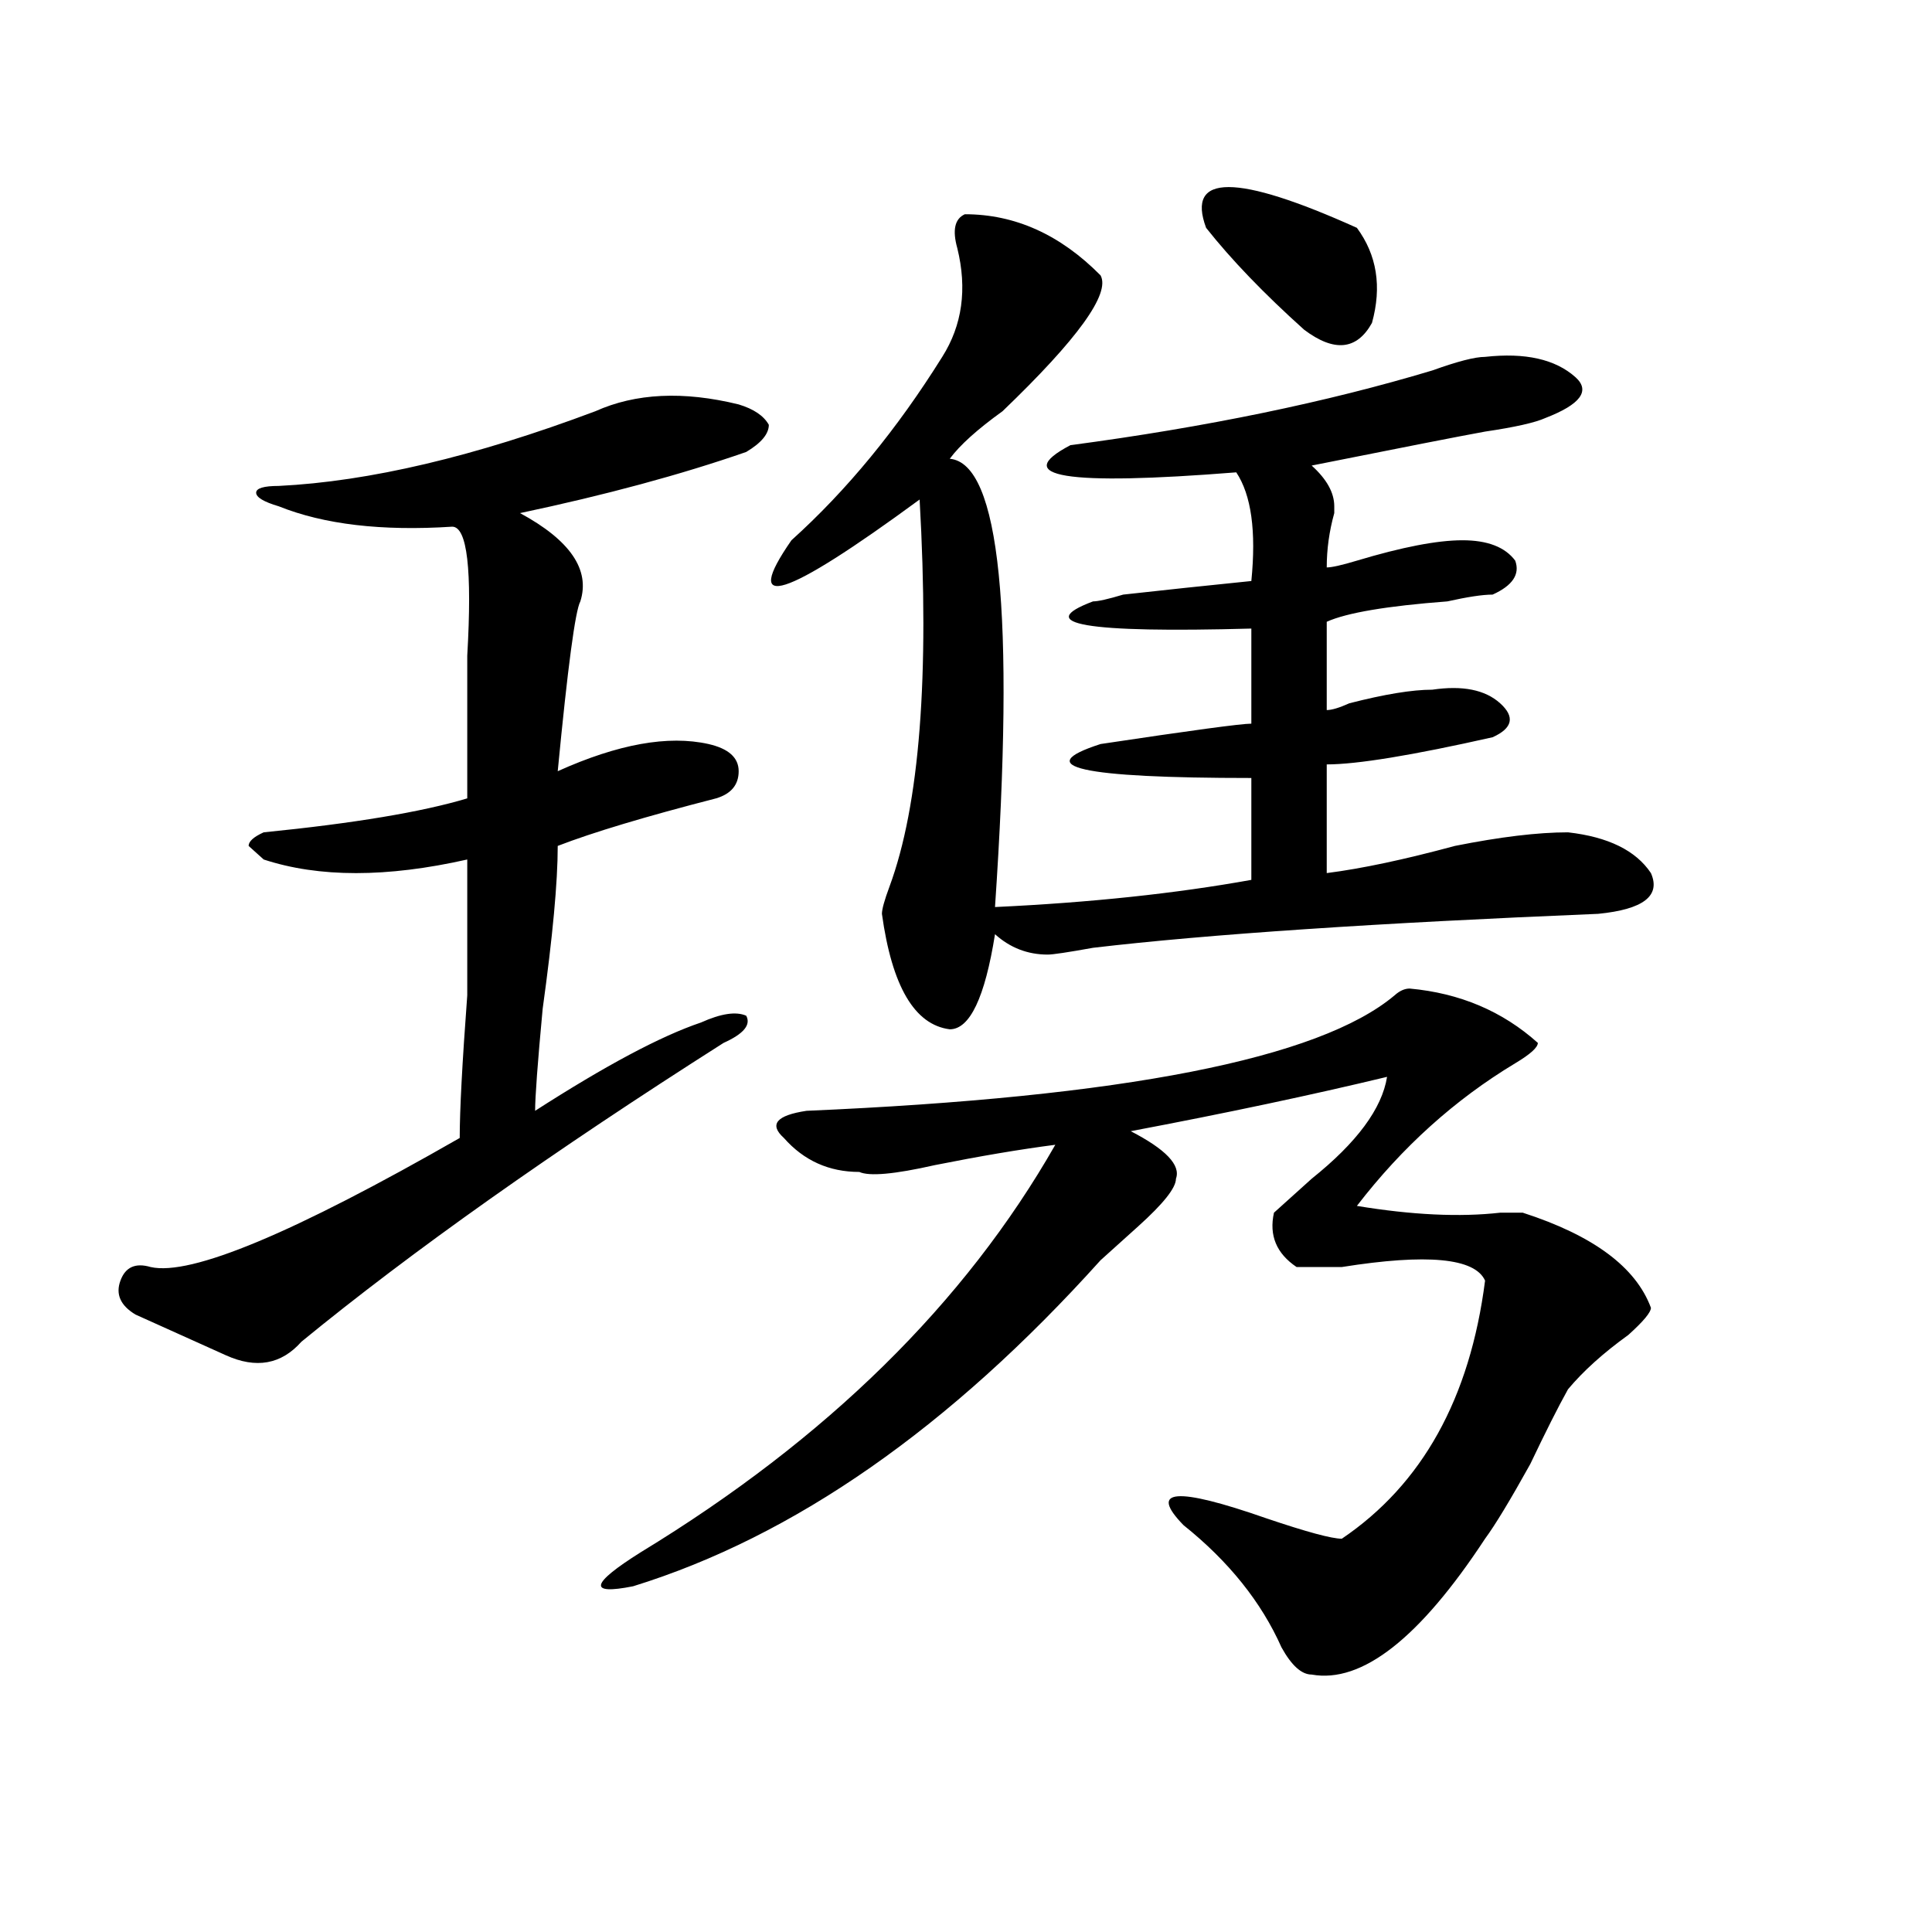 <?xml version="1.0" encoding="utf-8"?>
<!-- Generator: Adobe Illustrator 16.0.0, SVG Export Plug-In . SVG Version: 6.00 Build 0)  -->
<!DOCTYPE svg PUBLIC "-//W3C//DTD SVG 1.1//EN" "http://www.w3.org/Graphics/SVG/1.1/DTD/svg11.dtd">
<svg version="1.1" id="图层_1" xmlns="http://www.w3.org/2000/svg" xmlns:xlink="http://www.w3.org/1999/xlink" x="0px" y="0px"
	 width="1000px" height="1000px" viewBox="0 0 1000 1000" enable-background="new 0 0 1000 1000" xml:space="preserve">
<path d="M308.188,212.844c20.792-9.338,45.487-10.547,74.145-3.516c7.805,2.362,12.987,5.878,15.609,10.547
	c0,4.725-3.902,9.394-11.707,14.063c-33.841,11.756-72.864,22.303-117.07,31.641c25.976,14.063,36.401,29.334,31.219,45.703
	c-2.622,4.725-6.524,34.003-11.707,87.891c31.219-14.063,57.194-18.731,78.047-14.063c10.366,2.362,15.609,7.031,15.609,14.063
	s-3.902,11.756-11.707,14.063c-36.462,9.394-63.778,17.578-81.949,24.609c0,18.787-2.622,46.912-7.805,84.375
	c-2.622,28.125-3.902,45.703-3.902,52.734c36.401-23.4,64.999-38.672,85.852-45.703c10.366-4.669,18.171-5.822,23.414-3.516
	c2.562,4.725-1.341,9.394-11.707,14.063c-88.474,56.25-161.337,107.831-218.531,154.688c-10.427,11.756-23.414,14.063-39.023,7.031
	s-31.219-14.063-46.828-21.094c-7.805-4.669-10.427-10.547-7.805-17.578c2.562-7.031,7.805-9.338,15.609-7.031
	c20.792,4.725,74.145-17.578,159.996-66.797c0-14.063,1.28-38.672,3.902-73.828c0-35.156,0-58.557,0-70.313
	c-41.646,9.394-76.767,9.394-105.363,0l-7.805-7.031c0-2.307,2.562-4.669,7.805-7.031c46.828-4.669,81.949-10.547,105.363-17.578
	c0-21.094,0-45.703,0-73.828c2.562-44.494,0-66.797-7.805-66.797c-36.462,2.362-66.34-1.153-89.754-10.547
	c-7.805-2.307-11.707-4.669-11.707-7.031c0-2.307,3.902-3.516,11.707-3.516C191.117,249.209,245.75,236.3,308.188,212.844z
	 M729.641,511.672c25.976,2.362,48.108,11.756,66.34,28.125c0,2.362-3.902,5.878-11.707,10.547
	c-31.219,18.787-58.535,43.396-81.949,73.828c28.597,4.725,53.292,5.878,74.145,3.516c5.183,0,9.085,0,11.707,0
	c36.401,11.756,58.535,28.125,66.34,49.219c0,2.362-3.902,7.031-11.707,14.063c-13.048,9.394-23.414,18.787-31.219,28.125
	c-5.243,9.394-11.707,22.303-19.512,38.672c-10.427,18.787-18.231,31.641-23.414,38.672c-33.841,51.525-63.778,74.981-89.754,70.313
	c-5.243,0-10.427-4.725-15.609-14.063c-10.427-23.456-27.316-44.55-50.73-63.281c-18.231-18.731-3.902-19.885,42.926-3.516
	c20.792,7.031,33.78,10.547,39.023,10.547c41.585-28.125,66.34-72.619,74.145-133.594c-5.243-11.7-29.938-14.063-74.145-7.031
	c-13.048,0-20.853,0-23.414,0c-10.427-7.031-14.329-16.369-11.707-28.125c2.562-2.307,9.085-8.185,19.512-17.578
	c23.414-18.731,36.401-36.31,39.023-52.734c-39.023,9.394-83.29,18.787-132.68,28.125c18.171,9.394,25.976,17.578,23.414,24.609
	c0,4.725-6.524,12.909-19.512,24.609c-7.805,7.031-14.329,12.909-19.512,17.578c-78.047,86.737-158.716,142.987-241.945,168.75
	c-23.414,4.669-22.134-1.209,3.902-17.578C427.819,744.912,499.402,674.6,546.23,592.531c-18.231,2.362-39.023,5.878-62.438,10.547
	c-20.853,4.725-33.841,5.878-39.023,3.516c-15.609,0-28.657-5.822-39.023-17.578c-7.805-7.031-3.902-11.7,11.707-14.063
	c163.898-7.031,265.359-26.916,304.383-59.766C724.397,512.881,727.019,511.672,729.641,511.672z M499.402,110.891
	c25.976,0,49.39,10.547,70.242,31.641c5.183,9.394-11.707,32.85-50.73,70.313c-13.048,9.394-22.134,17.578-27.316,24.609
	c25.976,2.362,33.78,79.706,23.414,232.031c49.39-2.307,93.656-7.031,132.68-14.063v-52.734c-88.474,0-114.509-5.822-78.047-17.578
	c46.828-7.031,72.804-10.547,78.047-10.547v-49.219c-85.852,2.362-113.168-2.307-81.949-14.063c2.562,0,7.805-1.153,15.609-3.516
	c20.792-2.307,42.926-4.669,66.34-7.031c2.562-25.763,0-44.494-7.805-56.25c-88.474,7.031-117.07,2.362-85.852-14.063
	c70.242-9.338,132.68-22.247,187.313-38.672c12.987-4.669,22.073-7.031,27.316-7.031c20.792-2.307,36.401,1.209,46.828,10.547
	c7.805,7.031,2.562,14.063-15.609,21.094c-5.243,2.362-15.609,4.725-31.219,7.031c-13.048,2.362-42.926,8.24-89.754,17.578
	c7.805,7.031,11.707,14.063,11.707,21.094v3.516c-2.622,9.394-3.902,18.787-3.902,28.125c2.562,0,7.805-1.153,15.609-3.516
	c23.414-7.031,41.585-10.547,54.633-10.547c12.987,0,22.073,3.516,27.316,10.547c2.562,7.031-1.341,12.909-11.707,17.578
	c-5.243,0-13.048,1.209-23.414,3.516c-31.219,2.362-52.071,5.878-62.438,10.547v45.703c2.562,0,6.464-1.153,11.707-3.516
	c18.171-4.669,32.499-7.031,42.926-7.031c15.609-2.307,27.316,0,35.121,7.031s6.464,12.909-3.902,17.578
	c-41.646,9.394-70.242,14.063-85.852,14.063v56.25c18.171-2.307,40.304-7.031,66.34-14.063c23.414-4.669,42.926-7.031,58.535-7.031
	c20.792,2.362,35.121,9.394,42.926,21.094c5.183,11.756-3.902,18.787-27.316,21.094c-114.509,4.725-201.642,10.547-261.457,17.578
	c-13.048,2.362-20.853,3.516-23.414,3.516c-10.427,0-19.512-3.516-27.316-10.547c-5.243,32.85-13.048,49.219-23.414,49.219
	c-18.231-2.307-29.938-22.247-35.121-59.766c0-2.307,1.28-7.031,3.902-14.063c15.609-42.188,20.792-108.984,15.609-200.391
	c-70.242,51.581-92.376,58.612-66.34,21.094c28.597-25.763,54.633-57.403,78.047-94.922c10.366-16.369,12.987-35.156,7.805-56.25
	C492.878,119.131,494.159,113.253,499.402,110.891z M624.277,117.922c-10.427-28.125,15.609-28.125,78.047,0
	c10.366,14.063,12.987,30.487,7.805,49.219c-7.805,14.063-19.512,15.271-35.121,3.516
	C654.155,151.925,637.265,134.347,624.277,117.922z"/>
</svg>
